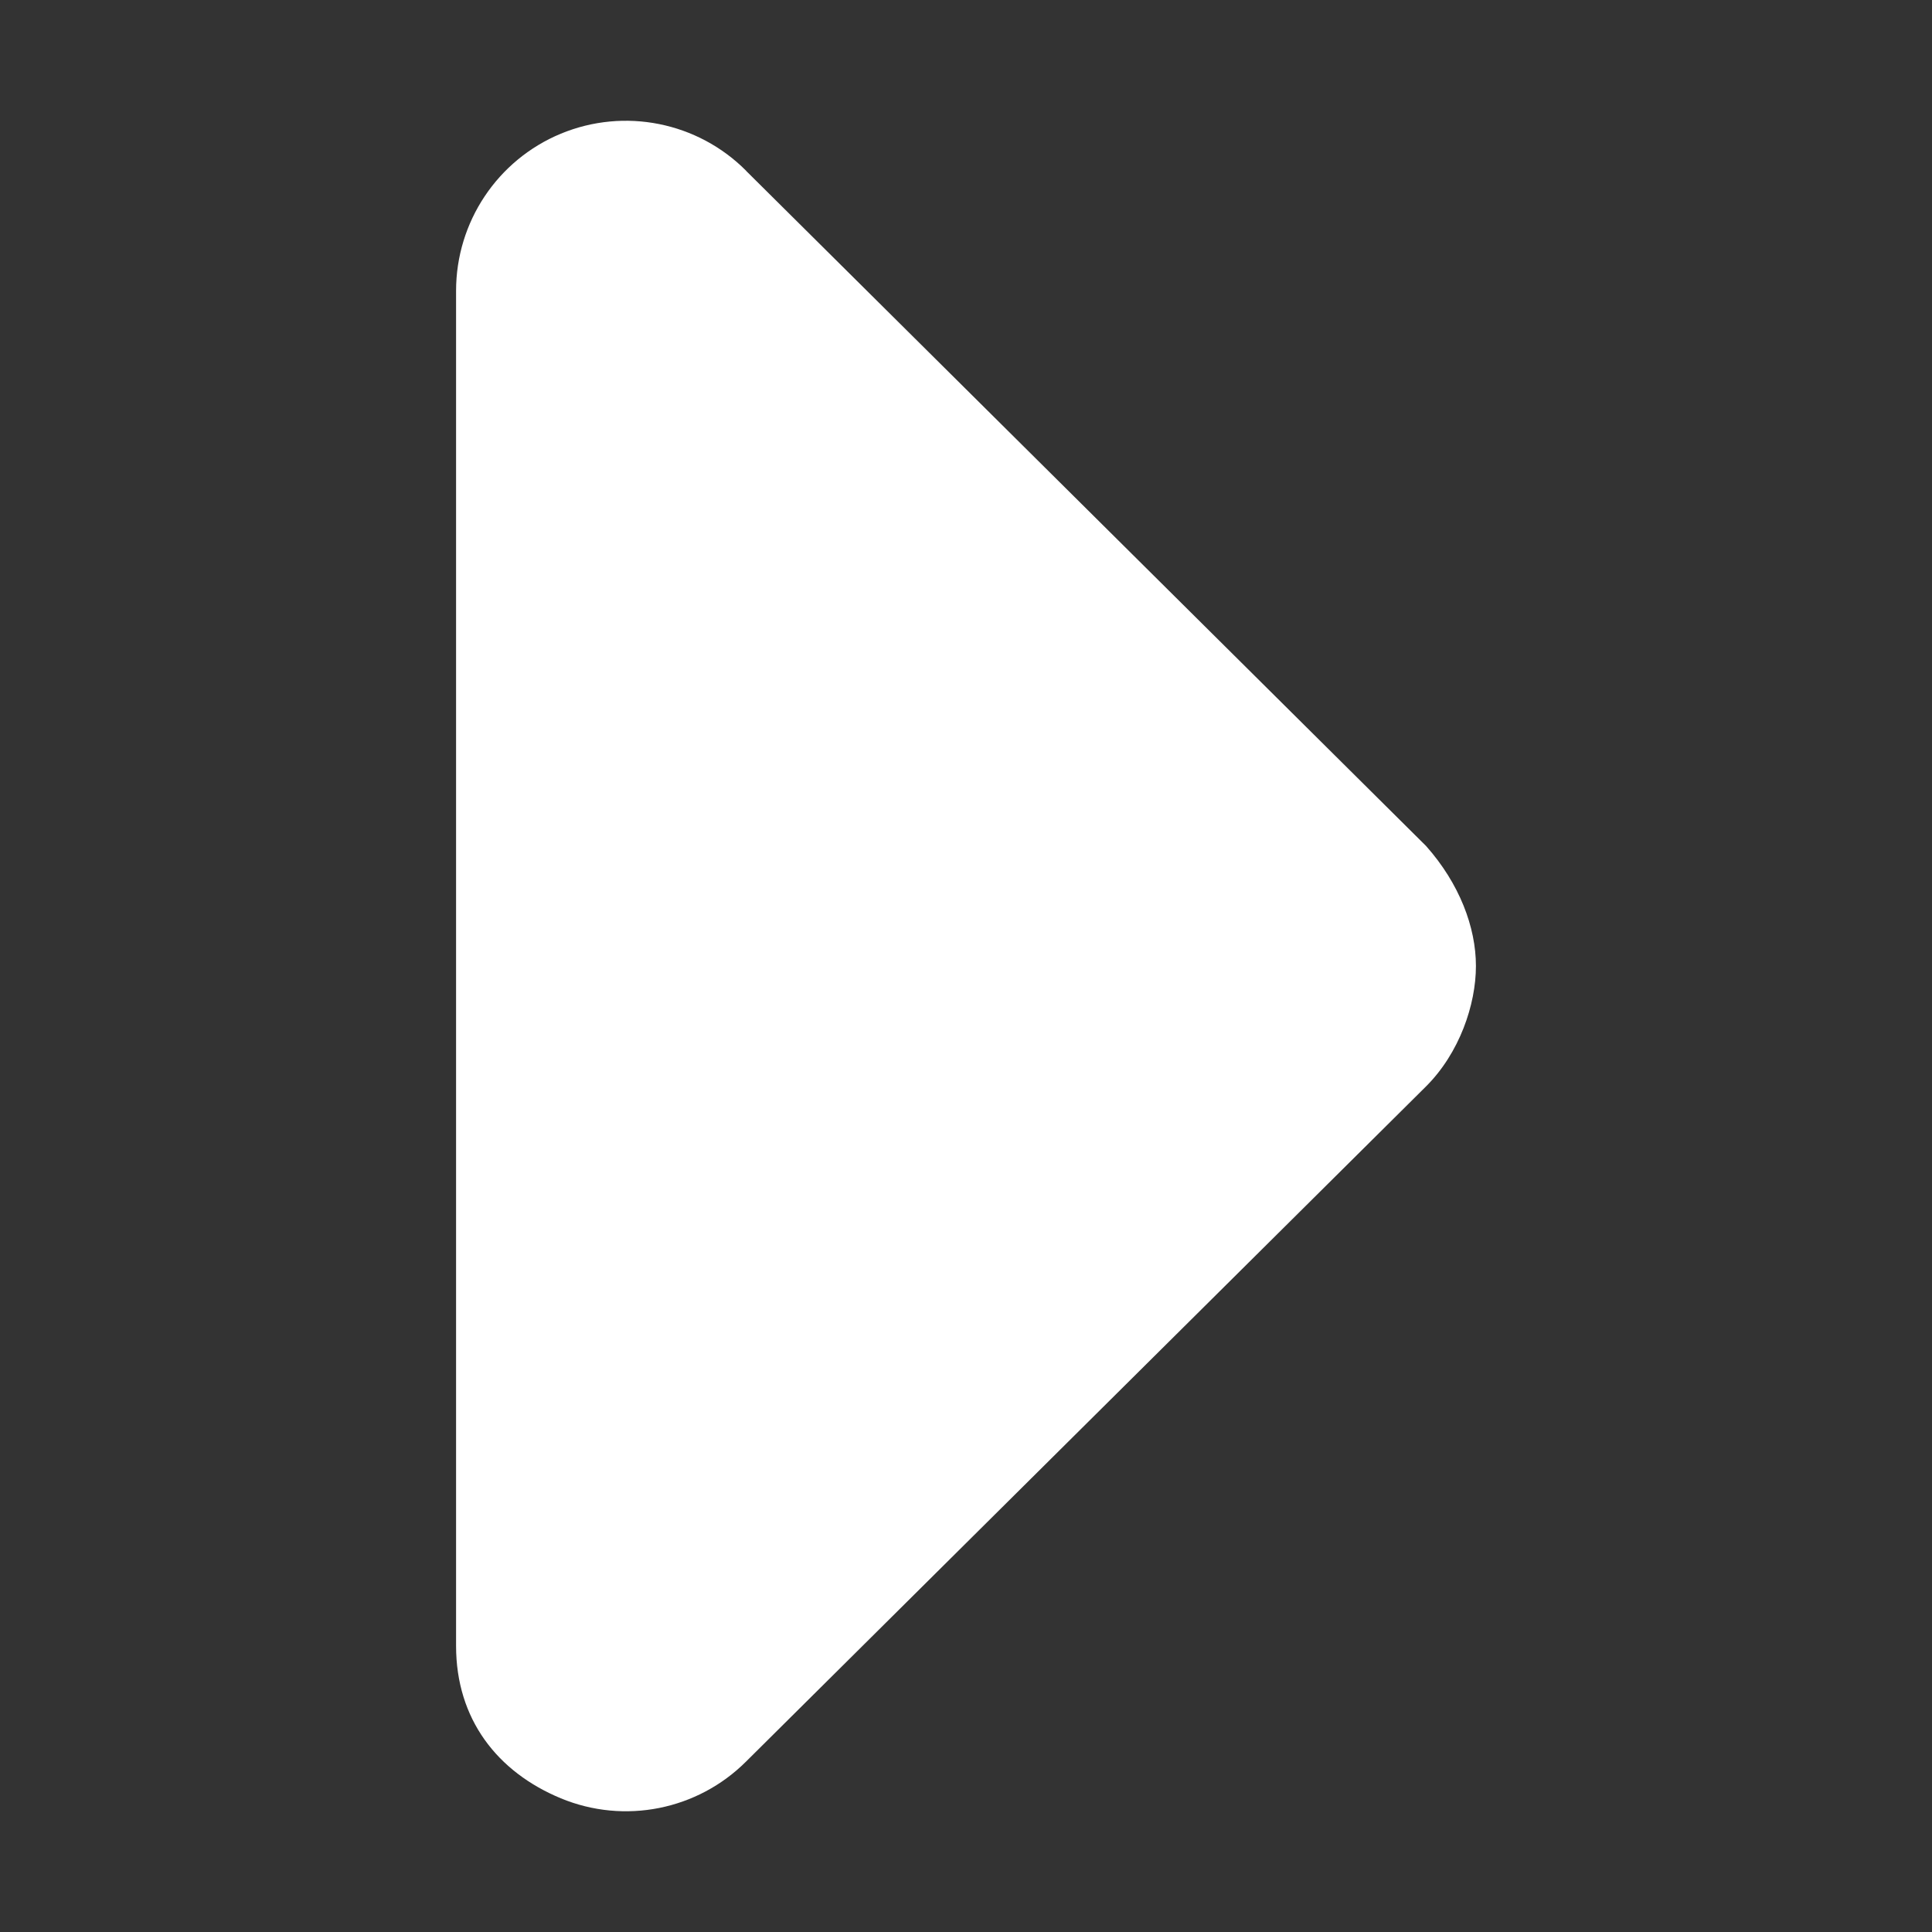<svg width="16" height="16" viewBox="0 0 16 16" fill="none" xmlns="http://www.w3.org/2000/svg">
<rect x="0" y="0" width="16" height="16" fill="#333333" stroke="none"/>
<path d="M6.179 1.415L11.81 7.006C12.087 7.318 12.223 7.679 12.223 8C12.223 8.321 12.086 8.721 11.811 8.996L6.18 14.587C5.777 14.99 5.172 15.111 4.645 14.893C4.119 14.675 3.777 14.238 3.777 13.631V2.408C3.777 1.839 4.119 1.325 4.645 1.107C5.172 0.889 5.778 1.011 6.179 1.414L6.179 1.415Z" fill="white"/>
</svg>
